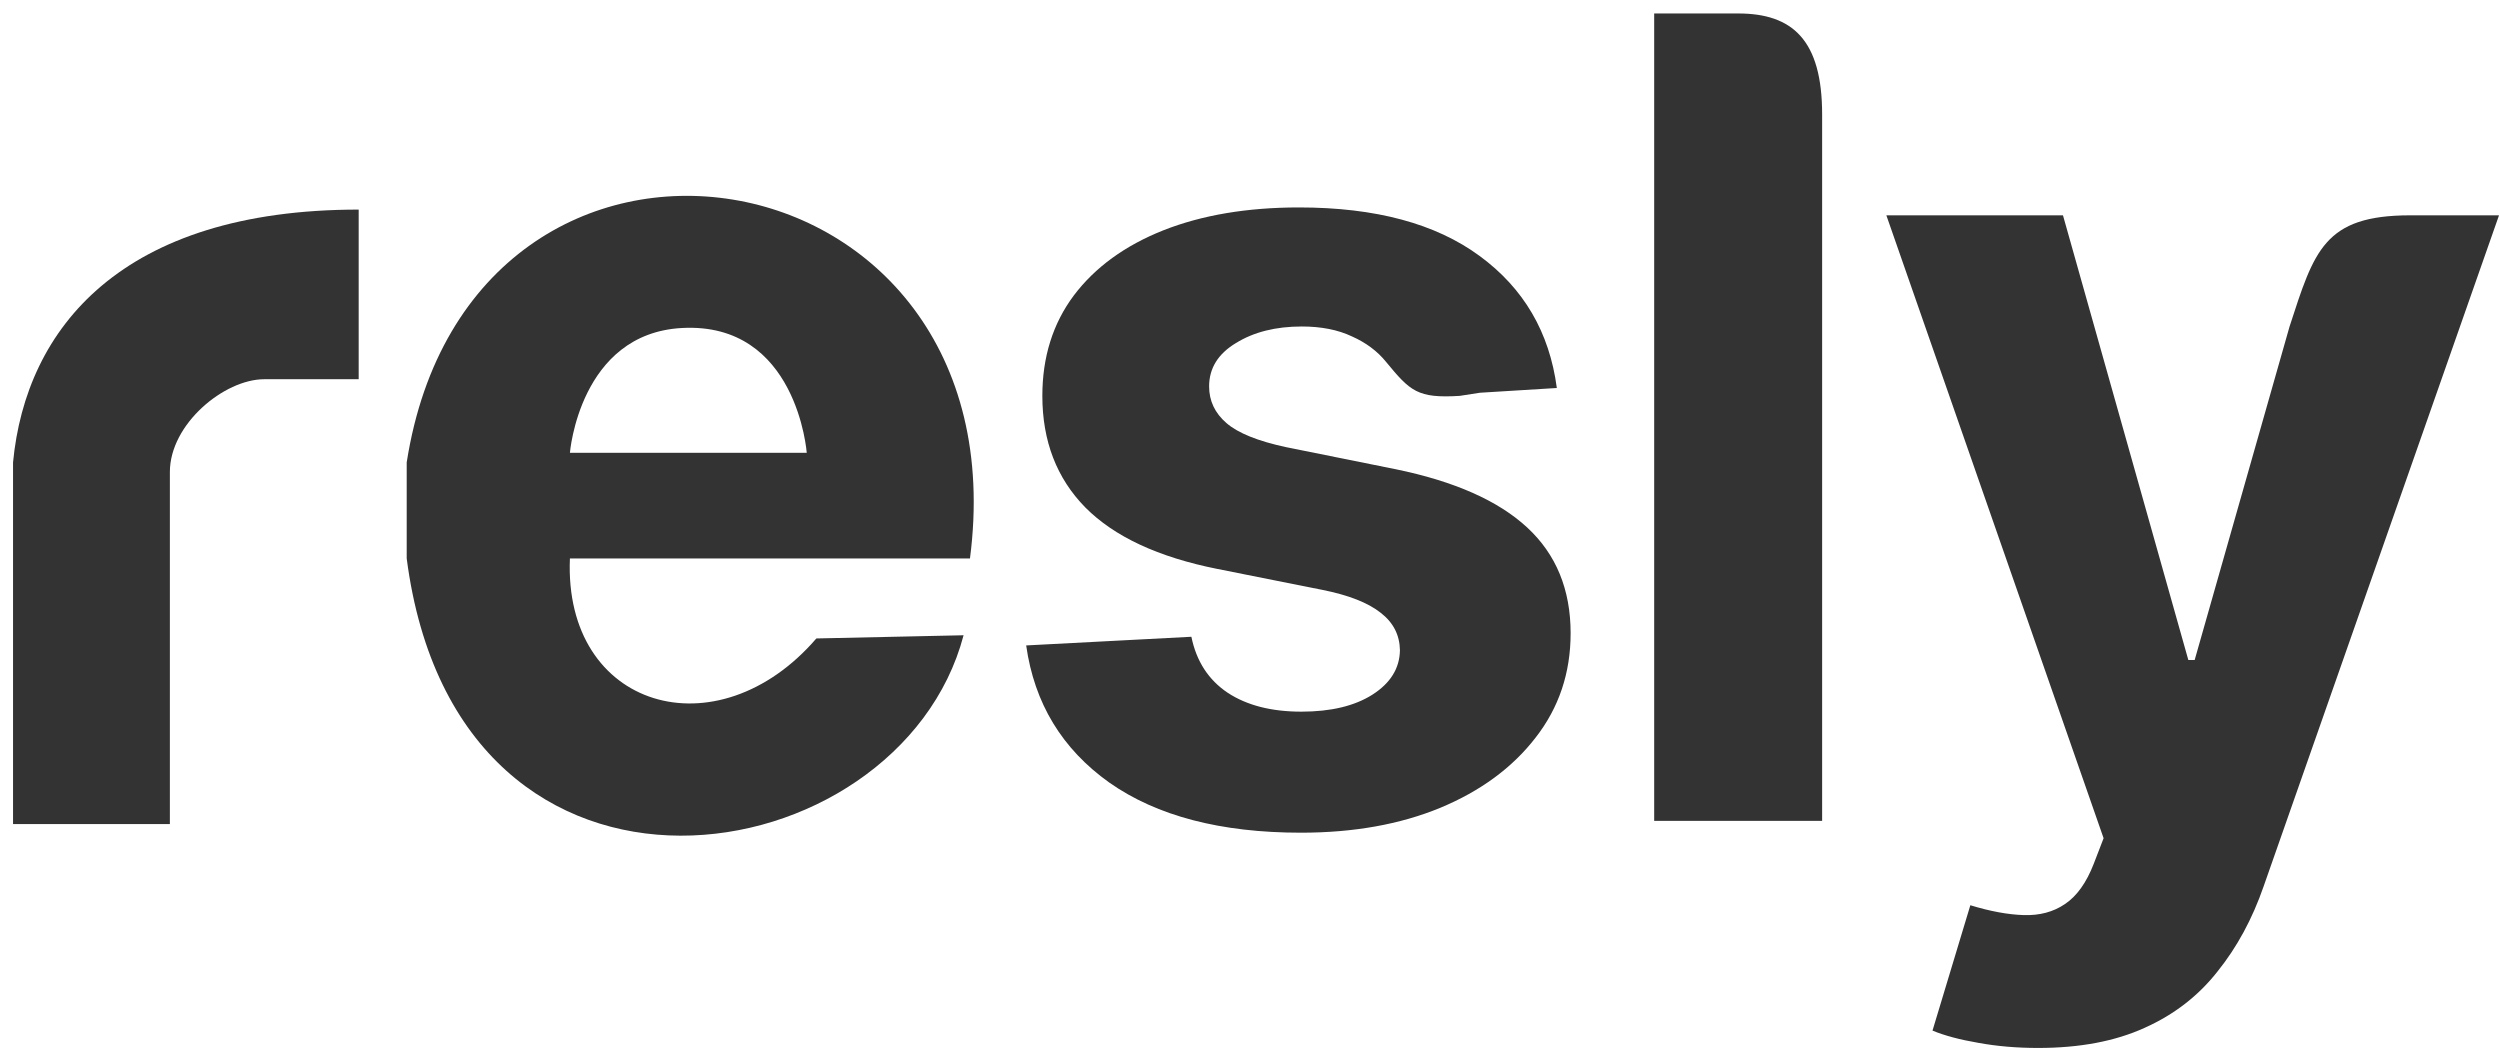 <svg width="116" height="49" viewBox="0 0 116 49" fill="none" xmlns="http://www.w3.org/2000/svg">
<path d="M7.882 38.237H0.605V21.456C1.199 15.219 5.654 9.725 16.643 9.725V17.596H12.263C10.406 17.596 7.882 19.674 7.882 21.902V38.237Z" fill="#333333"/>
<path fill-rule="evenodd" clip-rule="evenodd" d="M45.007 25.912H26.444C26.147 32.891 33.275 34.97 37.879 29.624L44.71 29.476C41.74 40.761 21.247 44.177 18.871 25.912V21.456C21.841 2.448 47.531 6.458 45.007 25.912ZM37.433 21.011H26.444C26.444 21.011 26.89 15.476 31.642 15.219C36.988 14.93 37.433 21.011 37.433 21.011Z" fill="#333333"/>
<path d="M72.237 18.003L68.67 18.223L67.727 18.369C65.771 18.489 65.436 18.153 64.317 16.796C63.914 16.296 63.383 15.899 62.725 15.607C62.079 15.302 61.304 15.149 60.402 15.149C59.194 15.149 58.176 15.405 57.347 15.918C56.518 16.418 56.103 17.088 56.103 17.93C56.103 18.601 56.371 19.168 56.908 19.631C57.444 20.095 58.365 20.466 59.67 20.747L64.755 21.771C67.487 22.332 69.524 23.235 70.865 24.479C72.207 25.723 72.877 27.357 72.877 29.381C72.877 31.223 72.335 32.838 71.249 34.229C70.176 35.619 68.701 36.704 66.823 37.485C64.957 38.253 62.804 38.637 60.365 38.637C56.646 38.637 53.682 37.863 51.475 36.314C49.28 34.753 47.993 32.631 47.615 29.948L55.28 29.546C55.512 30.68 56.073 31.546 56.963 32.143C57.853 32.729 58.993 33.021 60.383 33.021C61.749 33.021 62.847 32.759 63.676 32.235C64.518 31.698 64.945 31.009 64.957 30.168C64.945 29.46 64.646 28.881 64.06 28.43C63.475 27.966 62.573 27.613 61.353 27.369L56.487 26.399C53.743 25.851 51.701 24.899 50.359 23.546C49.03 22.192 48.365 20.466 48.365 18.369C48.365 16.564 48.853 15.009 49.829 13.704C50.816 12.399 52.201 11.393 53.981 10.686C55.774 9.979 57.871 9.625 60.274 9.625C63.823 9.625 66.615 10.375 68.652 11.875C70.701 13.375 71.896 15.418 72.237 18.003Z" fill="#333333"/>
<path d="M84.547 5.308V9.991V19.357V38.088H76.754V0.625H80.65C83.171 0.625 84.547 1.854 84.547 5.308Z" fill="#333333"/>
<path d="M94.57 48.625C93.582 48.625 92.655 48.546 91.79 48.387C90.936 48.241 90.228 48.052 89.668 47.82L91.424 42.003C92.338 42.283 93.162 42.436 93.893 42.46C94.637 42.485 95.277 42.314 95.814 41.948C96.363 41.582 96.808 40.96 97.149 40.082L97.607 38.893L87.527 9.991H95.722L101.539 30.625H101.832L104.768 20.308L106.236 15.149C107.377 11.655 107.822 9.991 111.829 9.991H115.954L105.033 41.125C104.509 42.637 103.796 43.954 102.893 45.076C102.003 46.21 100.875 47.082 99.509 47.692C98.143 48.314 96.497 48.625 94.57 48.625Z" fill="#333333"/>
</svg>
